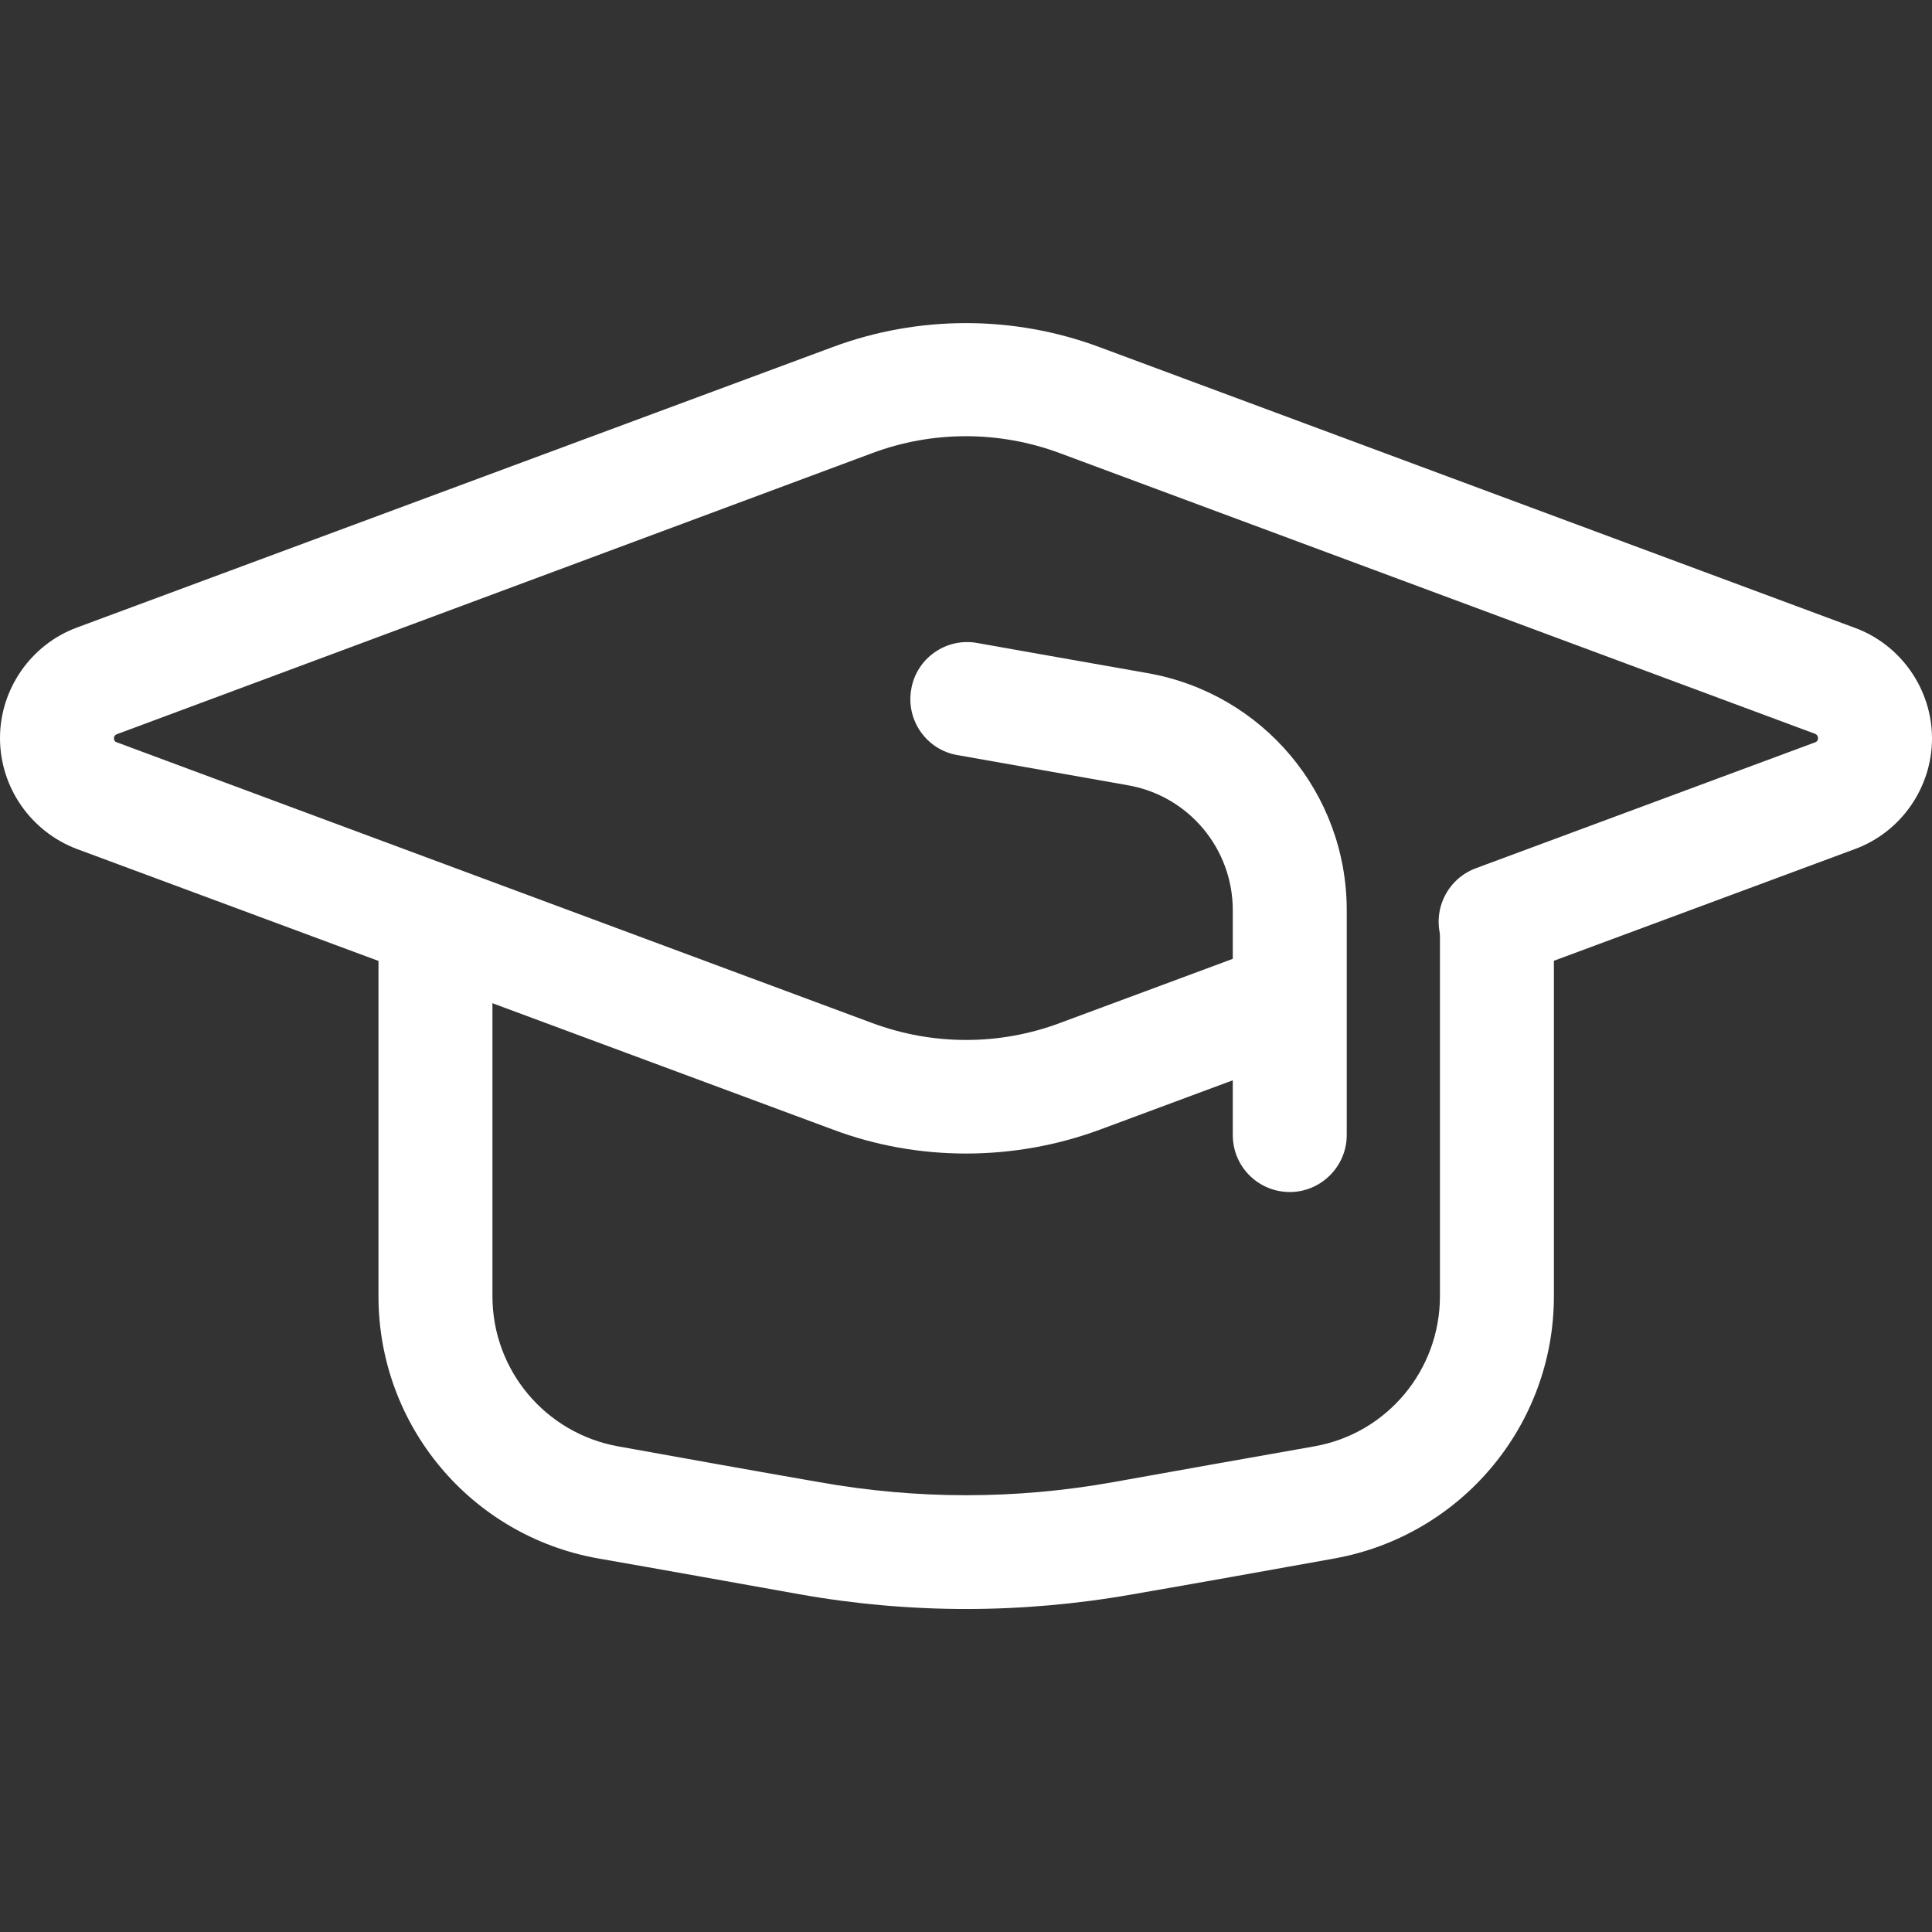 <?xml version="1.0" encoding="utf-8"?>
<!-- Generator: Adobe Illustrator 25.3.1, SVG Export Plug-In . SVG Version: 6.00 Build 0)  -->
<svg version="1.1" id="Capa_1" xmlns="http://www.w3.org/2000/svg" xmlns:xlink="http://www.w3.org/1999/xlink" x="0px" y="0px"
	 viewBox="0 0 512 512" style="enable-background:new 0 0 512 512;" xml:space="preserve">
<rect x="0" y="0" width="512" height="512" fill="#333333" stroke="none"/>
<style type="text/css">
	.st0{fill:#FFFFFF;}
</style>
<g>
	<g id="path3_14_">
		<path class="st0" d="M256,305.7c-12,0-24-2.1-35.4-6.4L20.4,225C8.2,220.4,0,208.7,0,195.6c0-13,8.2-24.8,20.4-29.3L220.6,92
			c22.8-8.5,48-8.5,70.8,0l200.2,74.4c12.2,4.5,20.4,16.3,20.4,29.3c0,13-8.2,24.8-20.4,29.3l-90,33.4c-7.8,2.9-16.5-1.1-19.4-8.9
			c-2.9-7.8,1.1-16.5,8.9-19.4l90-33.4c0.5-0.2,0.7-0.6,0.7-1.1c0-0.5-0.3-0.9-0.7-1.1l-200.2-74.4c-16.1-6-33.8-6-49.8,0
			L30.9,194.6c-0.5,0.2-0.7,0.6-0.7,1.1c0,0.5,0.3,0.9,0.7,1l200.2,74.4c16.1,6,33.8,6,49.8,0c24.6-9.1,55.2-20.5,55.2-20.5
			l10.5,28.3c0,0-30.7,11.4-55.2,20.5C280,303.6,268,305.7,256,305.7L256,305.7z"/>
	</g>
	<g id="path5_14_">
		<path class="st0" d="M256,426.4c-14.7,0-29.5-1.3-44.1-3.9c-16.8-3-36.2-6.5-53.4-9.5c-33.7-6-58.2-35.2-58.2-69.5v-94.2
			c0-8.3,6.7-15.1,15.1-15.1s15.1,6.7,15.1,15.1v94.2c0,19.6,14,36.3,33.3,39.8c17.2,3.1,36.7,6.6,53.4,9.5
			c25.8,4.6,51.9,4.6,77.7,0c16.8-3,36.3-6.5,53.4-9.5c19.3-3.4,33.3-20.2,33.3-39.8v-99.2c0-8.3,6.7-15.1,15.1-15.1
			c8.3,0,15.1,6.7,15.1,15.1v99.2c0,34.2-24.5,63.4-58.1,69.5c-17.2,3.1-36.7,6.6-53.5,9.5C285.5,425.1,270.7,426.4,256,426.4
			L256,426.4z"/>
	</g>
	<g id="path7_13_">
		<path class="st0" d="M341.8,315.9c-8.3,0-15.1-6.7-15.1-15.1v-59.6c0-16.3-11.7-30.3-27.8-33.1c-22.1-3.9-45.2-8-45.2-8
			c-8.2-1.4-13.7-9.3-12.2-17.5c1.4-8.2,9.3-13.7,17.5-12.2c0,0,23,4.1,45.2,8c30.5,5.4,52.7,31.8,52.7,62.8v59.6
			C356.9,309.1,350.1,315.9,341.8,315.9z"/>
	</g>
</g>
</svg>
